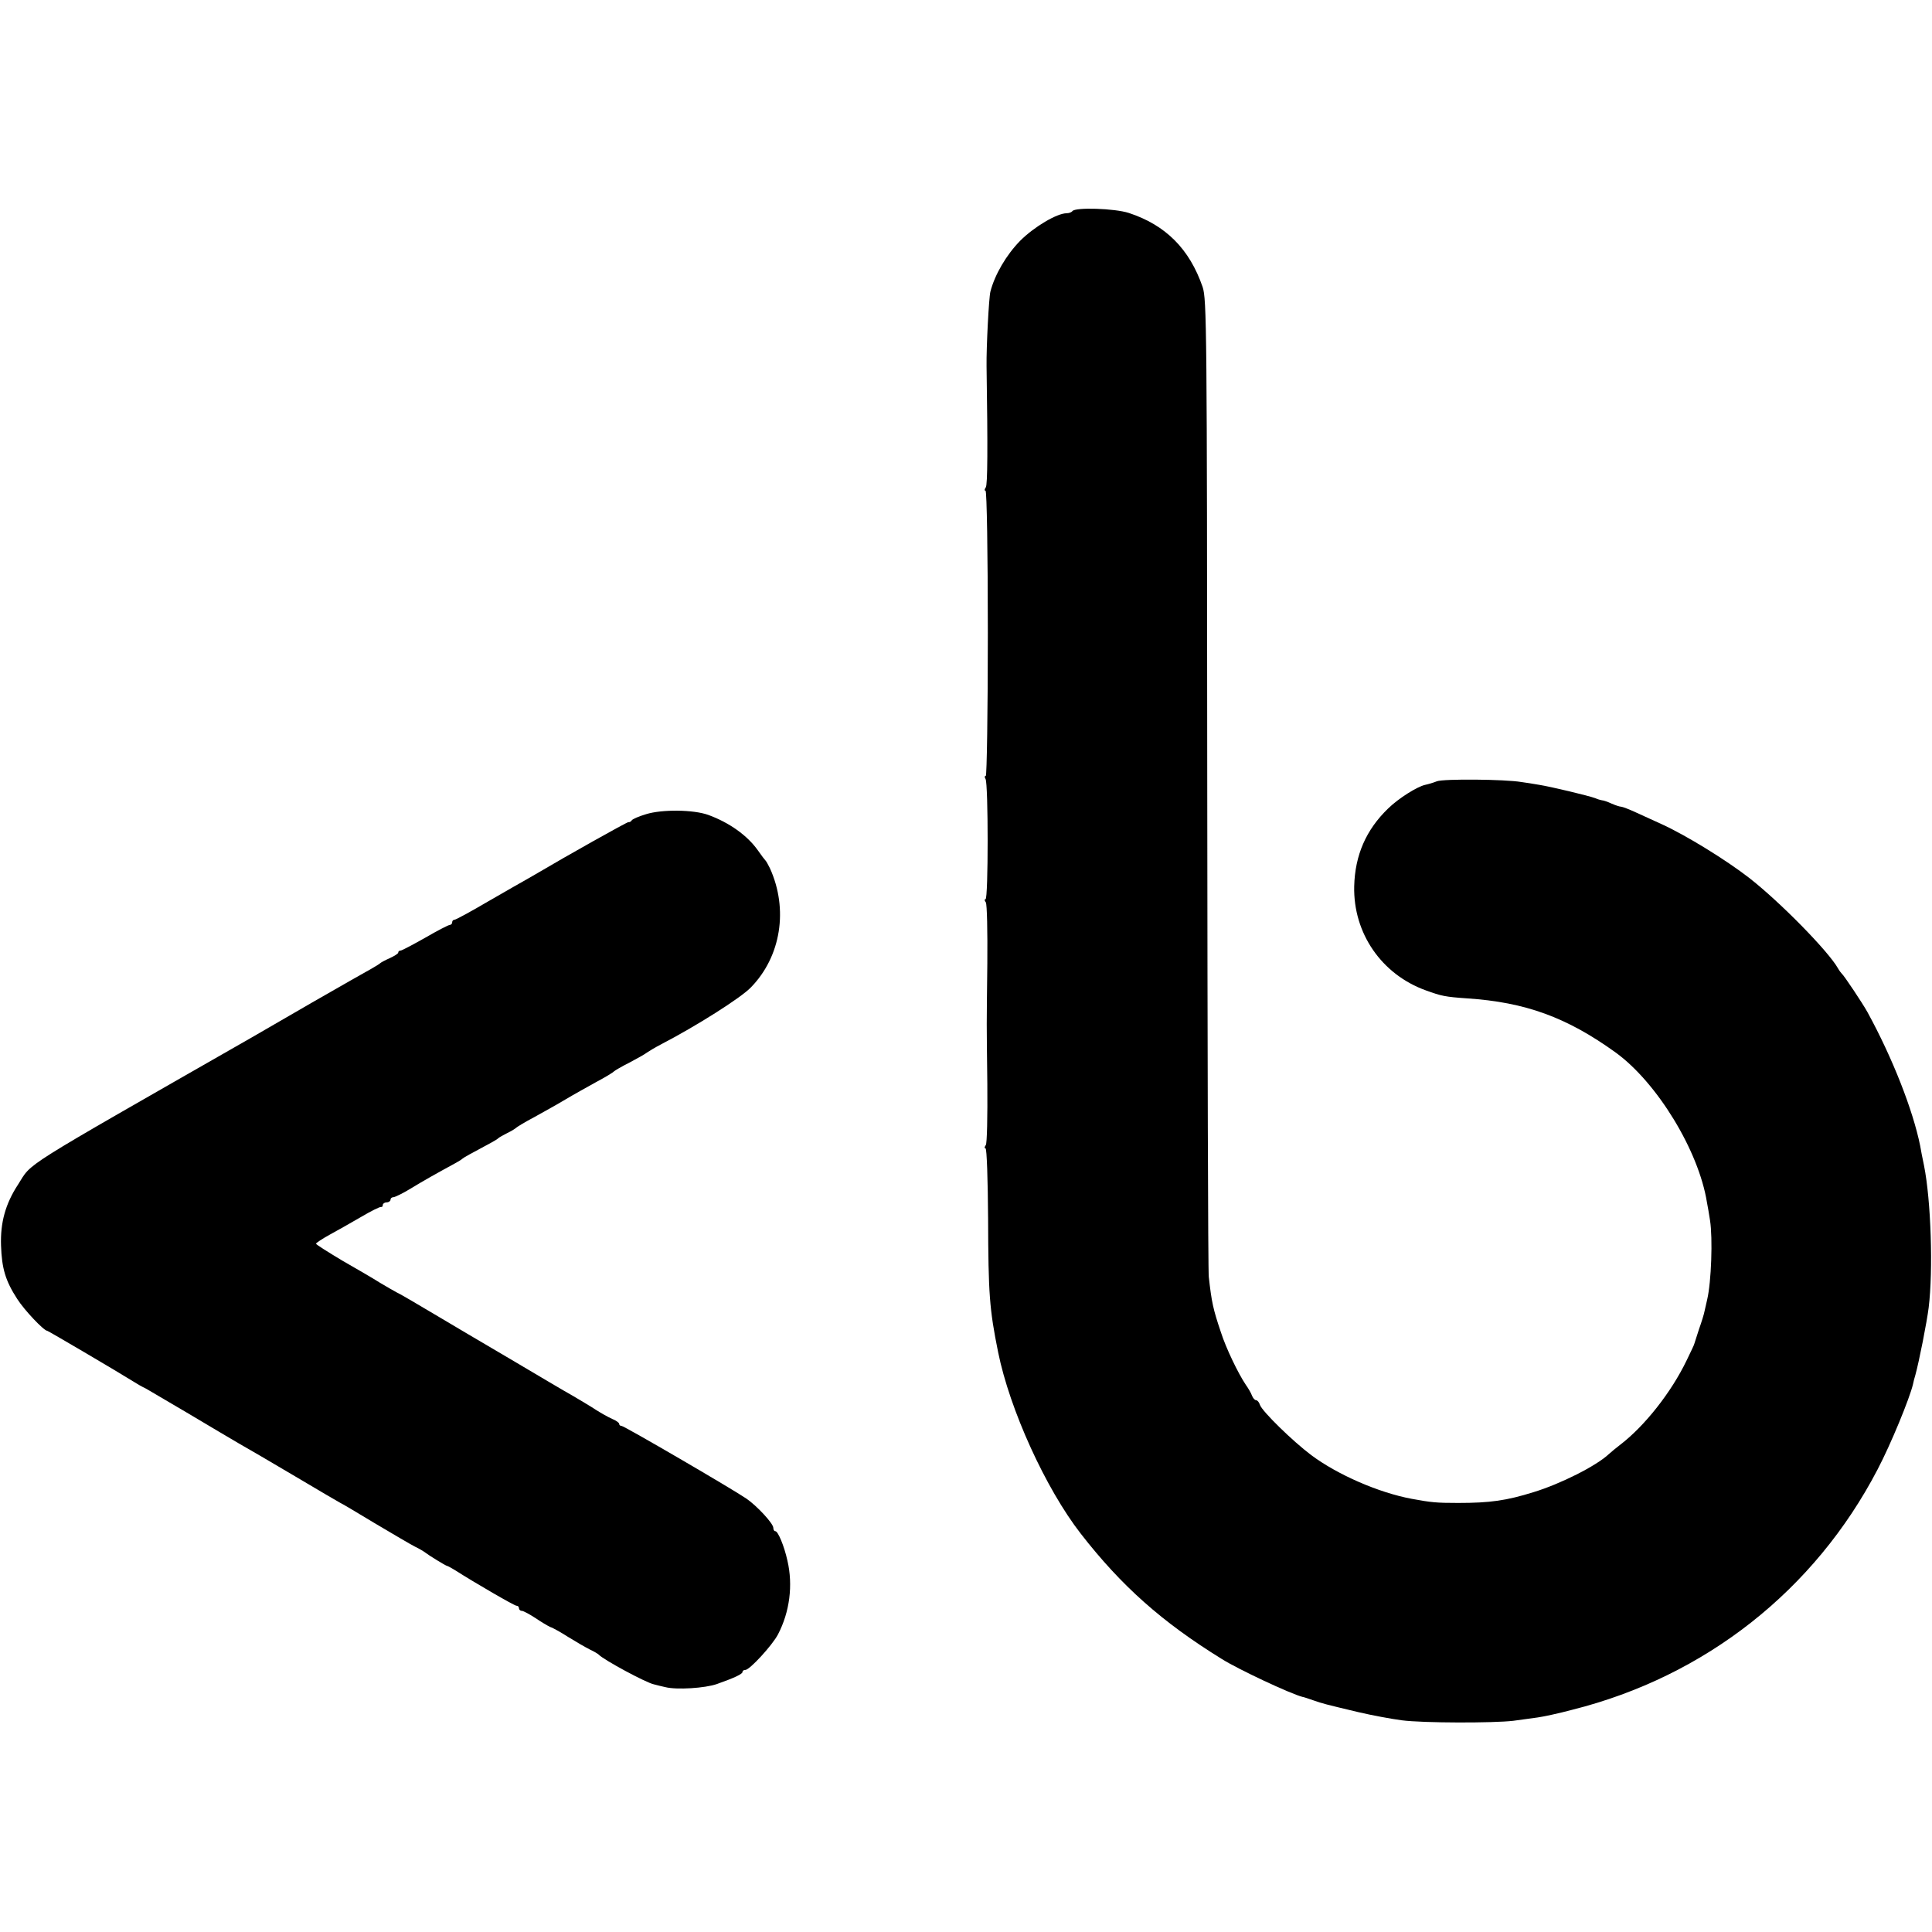 <?xml version="1.0" standalone="no"?>
<!DOCTYPE svg PUBLIC "-//W3C//DTD SVG 20010904//EN"
 "http://www.w3.org/TR/2001/REC-SVG-20010904/DTD/svg10.dtd">
<svg version="1.0" xmlns="http://www.w3.org/2000/svg"
 width="752pt" height="752pt" viewBox="0 0 752 752"
 preserveAspectRatio="xMidYMid meet">
<g transform="translate(0,752) scale(0.1,-0.1)"
fill="#000000" stroke="none">
<path d="M4174 6698 c-3 -4 -13 -8 -22 -8 -38 0 -127 -53 -181 -107 -54 -55
-99 -132 -116 -198 -6 -23 -16 -216 -15 -290 5 -323 4 -462 -3 -472 -5 -7 -6
-13 -1 -13 5 0 9 -246 9 -555 0 -305 -4 -555 -8 -555 -5 0 -5 -6 -1 -12 11
-17 11 -468 0 -468 -5 0 -4 -6 1 -12 5 -7 7 -114 6 -238 -3 -271 -3 -203 0
-470 1 -124 -1 -231 -6 -237 -5 -7 -6 -13 -1 -13 5 0 9 -123 10 -273 1 -293 5
-352 39 -520 45 -223 185 -531 322 -707 158 -203 315 -343 548 -487 63 -40
268 -136 315 -148 3 0 21 -6 41 -13 41 -14 41 -14 175 -46 55 -13 132 -27 170
-32 84 -11 358 -11 434 -2 30 4 73 10 95 13 22 3 83 16 135 30 518 130 943
465 1188 935 52 99 125 277 138 332 2 10 6 26 9 35 15 54 45 207 52 263 18
146 9 418 -18 553 -6 29 -13 63 -15 77 -28 139 -108 343 -205 520 -18 33 -92
144 -100 150 -3 3 -10 12 -15 21 -37 66 -226 259 -347 353 -89 69 -245 165
-337 207 -30 14 -76 35 -103 47 -26 12 -52 22 -57 22 -5 0 -21 5 -37 12 -15 7
-32 13 -38 13 -5 1 -17 4 -25 8 -27 10 -174 45 -218 52 -23 4 -54 9 -70 11
-64 11 -303 13 -329 3 -15 -6 -36 -12 -46 -14 -31 -7 -103 -52 -144 -92 -86
-83 -129 -182 -132 -303 -4 -183 107 -343 279 -405 61 -22 74 -25 160 -31 228
-15 389 -74 579 -211 161 -117 323 -382 355 -583 3 -14 8 -45 12 -70 11 -70 5
-240 -11 -308 -3 -12 -7 -32 -10 -44 -2 -12 -12 -44 -22 -72 -9 -28 -17 -53
-18 -56 0 -3 -14 -32 -30 -65 -60 -125 -164 -256 -258 -328 -16 -12 -36 -29
-45 -37 -49 -46 -188 -116 -293 -148 -106 -33 -169 -42 -294 -42 -84 0 -104 2
-180 16 -129 24 -289 94 -391 170 -72 54 -192 171 -200 196 -3 10 -10 18 -15
18 -5 0 -12 8 -16 18 -3 9 -14 28 -24 42 -29 43 -77 142 -97 205 -30 89 -36
116 -47 215 -3 25 -5 890 -6 1923 -1 1773 -2 1882 -18 1930 -51 148 -144 241
-287 288 -55 18 -210 23 -220 7z"/>
<path d="M2515 4351 c-27 -8 -53 -19 -56 -24 -3 -5 -9 -8 -13 -7 -5 1 -247
-135 -348 -195 -9 -5 -29 -17 -45 -26 -15 -8 -84 -48 -152 -87 -68 -40 -127
-72 -132 -72 -5 0 -9 -4 -9 -10 0 -5 -4 -10 -9 -10 -5 0 -48 -22 -96 -50 -48
-27 -91 -50 -96 -50 -5 0 -9 -3 -9 -8 0 -4 -15 -13 -32 -21 -18 -8 -35 -17
-38 -20 -3 -3 -19 -13 -35 -22 -17 -9 -120 -68 -230 -131 -110 -64 -216 -125
-235 -136 -923 -528 -852 -483 -910 -573 -49 -75 -69 -148 -66 -237 3 -89 17
-137 63 -208 28 -44 104 -124 117 -124 3 0 264 -153 351 -207 11 -7 27 -15 35
-19 7 -4 82 -48 165 -97 82 -49 170 -101 194 -115 25 -14 123 -71 219 -128 96
-57 176 -104 177 -104 2 0 61 -35 132 -78 71 -42 142 -84 158 -92 17 -8 35
-19 40 -23 14 -11 79 -51 85 -52 3 0 16 -8 30 -16 80 -51 232 -139 240 -139 6
0 10 -4 10 -10 0 -5 5 -10 11 -10 6 0 30 -13 53 -28 22 -15 49 -31 58 -35 10
-3 42 -21 70 -39 29 -18 67 -40 83 -48 17 -8 32 -17 35 -20 18 -20 185 -110
215 -116 11 -3 31 -8 45 -11 44 -11 154 -4 200 12 68 24 100 39 100 47 0 5 5
8 11 8 17 0 105 96 127 138 46 88 59 192 37 287 -13 59 -37 115 -47 115 -5 0
-8 6 -8 13 0 17 -64 86 -105 114 -54 37 -476 283 -486 283 -5 0 -9 3 -9 8 0 4
-12 13 -27 19 -16 7 -44 23 -63 35 -19 13 -59 36 -87 53 -29 16 -142 83 -250
147 -109 64 -231 136 -271 160 -41 24 -90 53 -110 65 -21 12 -46 27 -57 32
-11 6 -41 23 -66 38 -25 16 -92 55 -148 87 -55 33 -101 62 -101 65 0 3 24 19
53 35 28 15 84 47 122 69 39 23 73 40 78 39 4 -1 7 2 7 8 0 5 7 10 15 10 8 0
15 5 15 10 0 6 5 10 11 10 6 0 37 15 68 34 49 30 99 58 176 100 11 6 22 13 25
16 4 4 29 18 115 64 11 6 22 13 25 16 3 3 19 12 35 20 17 8 32 18 35 21 3 3
34 22 70 41 36 20 90 50 120 68 30 18 84 48 120 68 36 19 67 38 70 42 3 3 30
19 60 34 30 16 61 33 68 39 7 5 32 20 55 32 135 70 311 181 350 222 117 120
146 304 74 463 -7 14 -14 27 -17 30 -3 3 -17 21 -30 40 -41 58 -111 108 -193
138 -58 21 -181 22 -242 3z"/>
</g>
</svg>
